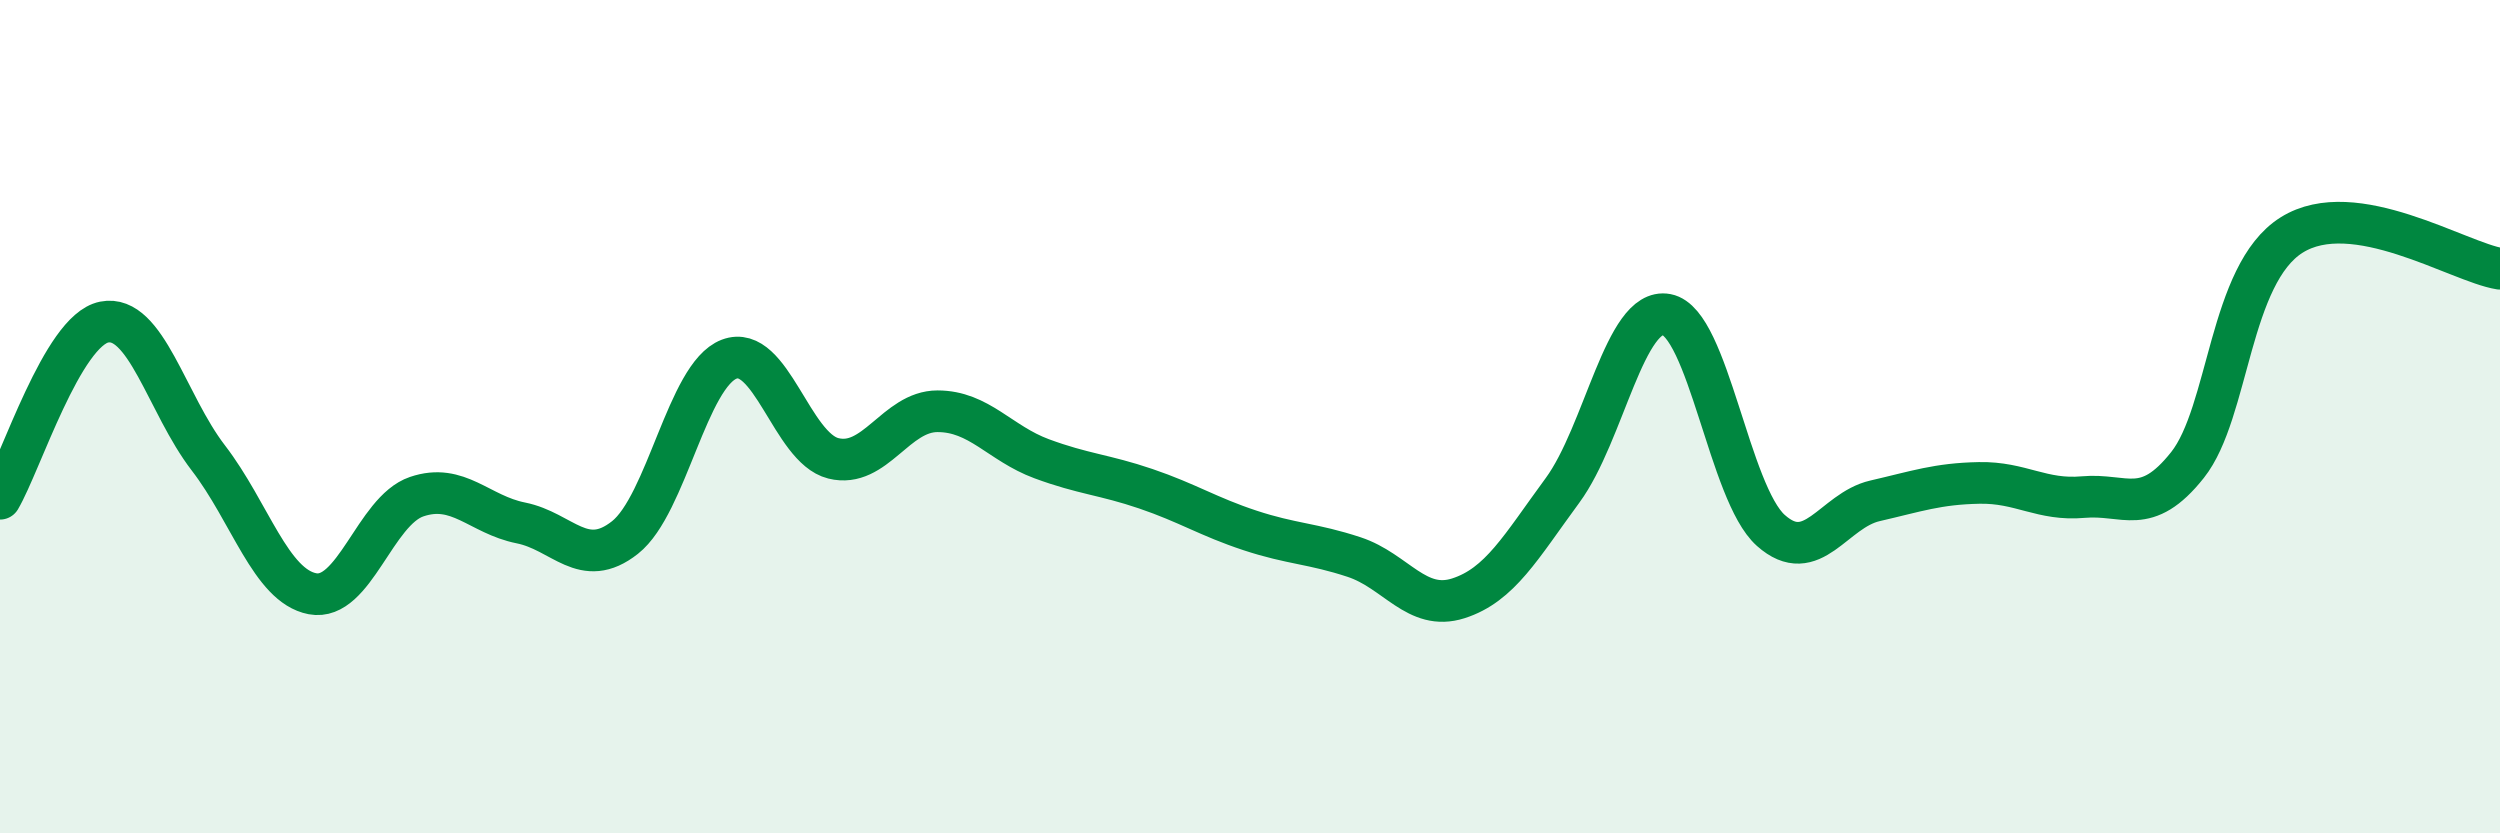 
    <svg width="60" height="20" viewBox="0 0 60 20" xmlns="http://www.w3.org/2000/svg">
      <path
        d="M 0,11.97 C 0.5,11.12 1.5,7.93 2.5,7.73 C 3.5,7.53 4,9.69 5,10.99 C 6,12.29 6.5,14.06 7.5,14.25 C 8.5,14.44 9,12.26 10,11.92 C 11,11.58 11.5,12.35 12.5,12.55 C 13.5,12.75 14,13.69 15,12.9 C 16,12.11 16.5,9 17.5,8.62 C 18.5,8.24 19,10.75 20,11 C 21,11.25 21.5,9.87 22.5,9.87 C 23.5,9.87 24,10.64 25,11.01 C 26,11.38 26.5,11.39 27.5,11.73 C 28.5,12.07 29,12.4 30,12.73 C 31,13.06 31.5,13.04 32.5,13.37 C 33.5,13.7 34,14.68 35,14.36 C 36,14.04 36.5,13.13 37.5,11.77 C 38.5,10.41 39,7.36 40,7.55 C 41,7.74 41.5,11.84 42.5,12.73 C 43.5,13.62 44,12.25 45,12.02 C 46,11.79 46.5,11.61 47.5,11.59 C 48.5,11.57 49,12.02 50,11.93 C 51,11.84 51.5,12.42 52.5,11.16 C 53.5,9.9 53.5,6.58 55,5.64 C 56.5,4.7 59,6.29 60,6.45L60 20L0 20Z"
        fill="#008740"
        opacity="0.1"
        stroke-linecap="round"
        stroke-linejoin="round"
      />
      <path
        d="M 0,11.97 C 0.5,11.12 1.5,7.93 2.5,7.73 C 3.5,7.53 4,9.69 5,10.99 C 6,12.29 6.5,14.06 7.5,14.25 C 8.5,14.44 9,12.26 10,11.92 C 11,11.58 11.5,12.35 12.5,12.55 C 13.5,12.75 14,13.69 15,12.9 C 16,12.11 16.5,9 17.5,8.62 C 18.5,8.24 19,10.75 20,11 C 21,11.25 21.5,9.87 22.5,9.87 C 23.5,9.87 24,10.64 25,11.01 C 26,11.38 26.5,11.39 27.5,11.73 C 28.5,12.07 29,12.4 30,12.73 C 31,13.06 31.5,13.04 32.5,13.37 C 33.5,13.7 34,14.68 35,14.36 C 36,14.04 36.5,13.13 37.5,11.77 C 38.5,10.41 39,7.36 40,7.55 C 41,7.74 41.5,11.84 42.5,12.73 C 43.5,13.62 44,12.25 45,12.02 C 46,11.79 46.5,11.61 47.5,11.59 C 48.5,11.57 49,12.02 50,11.93 C 51,11.84 51.5,12.42 52.5,11.16 C 53.5,9.9 53.5,6.58 55,5.64 C 56.5,4.7 59,6.29 60,6.45"
        stroke="#008740"
        stroke-width="1"
        fill="none"
        stroke-linecap="round"
        stroke-linejoin="round"
      />
    </svg>
  